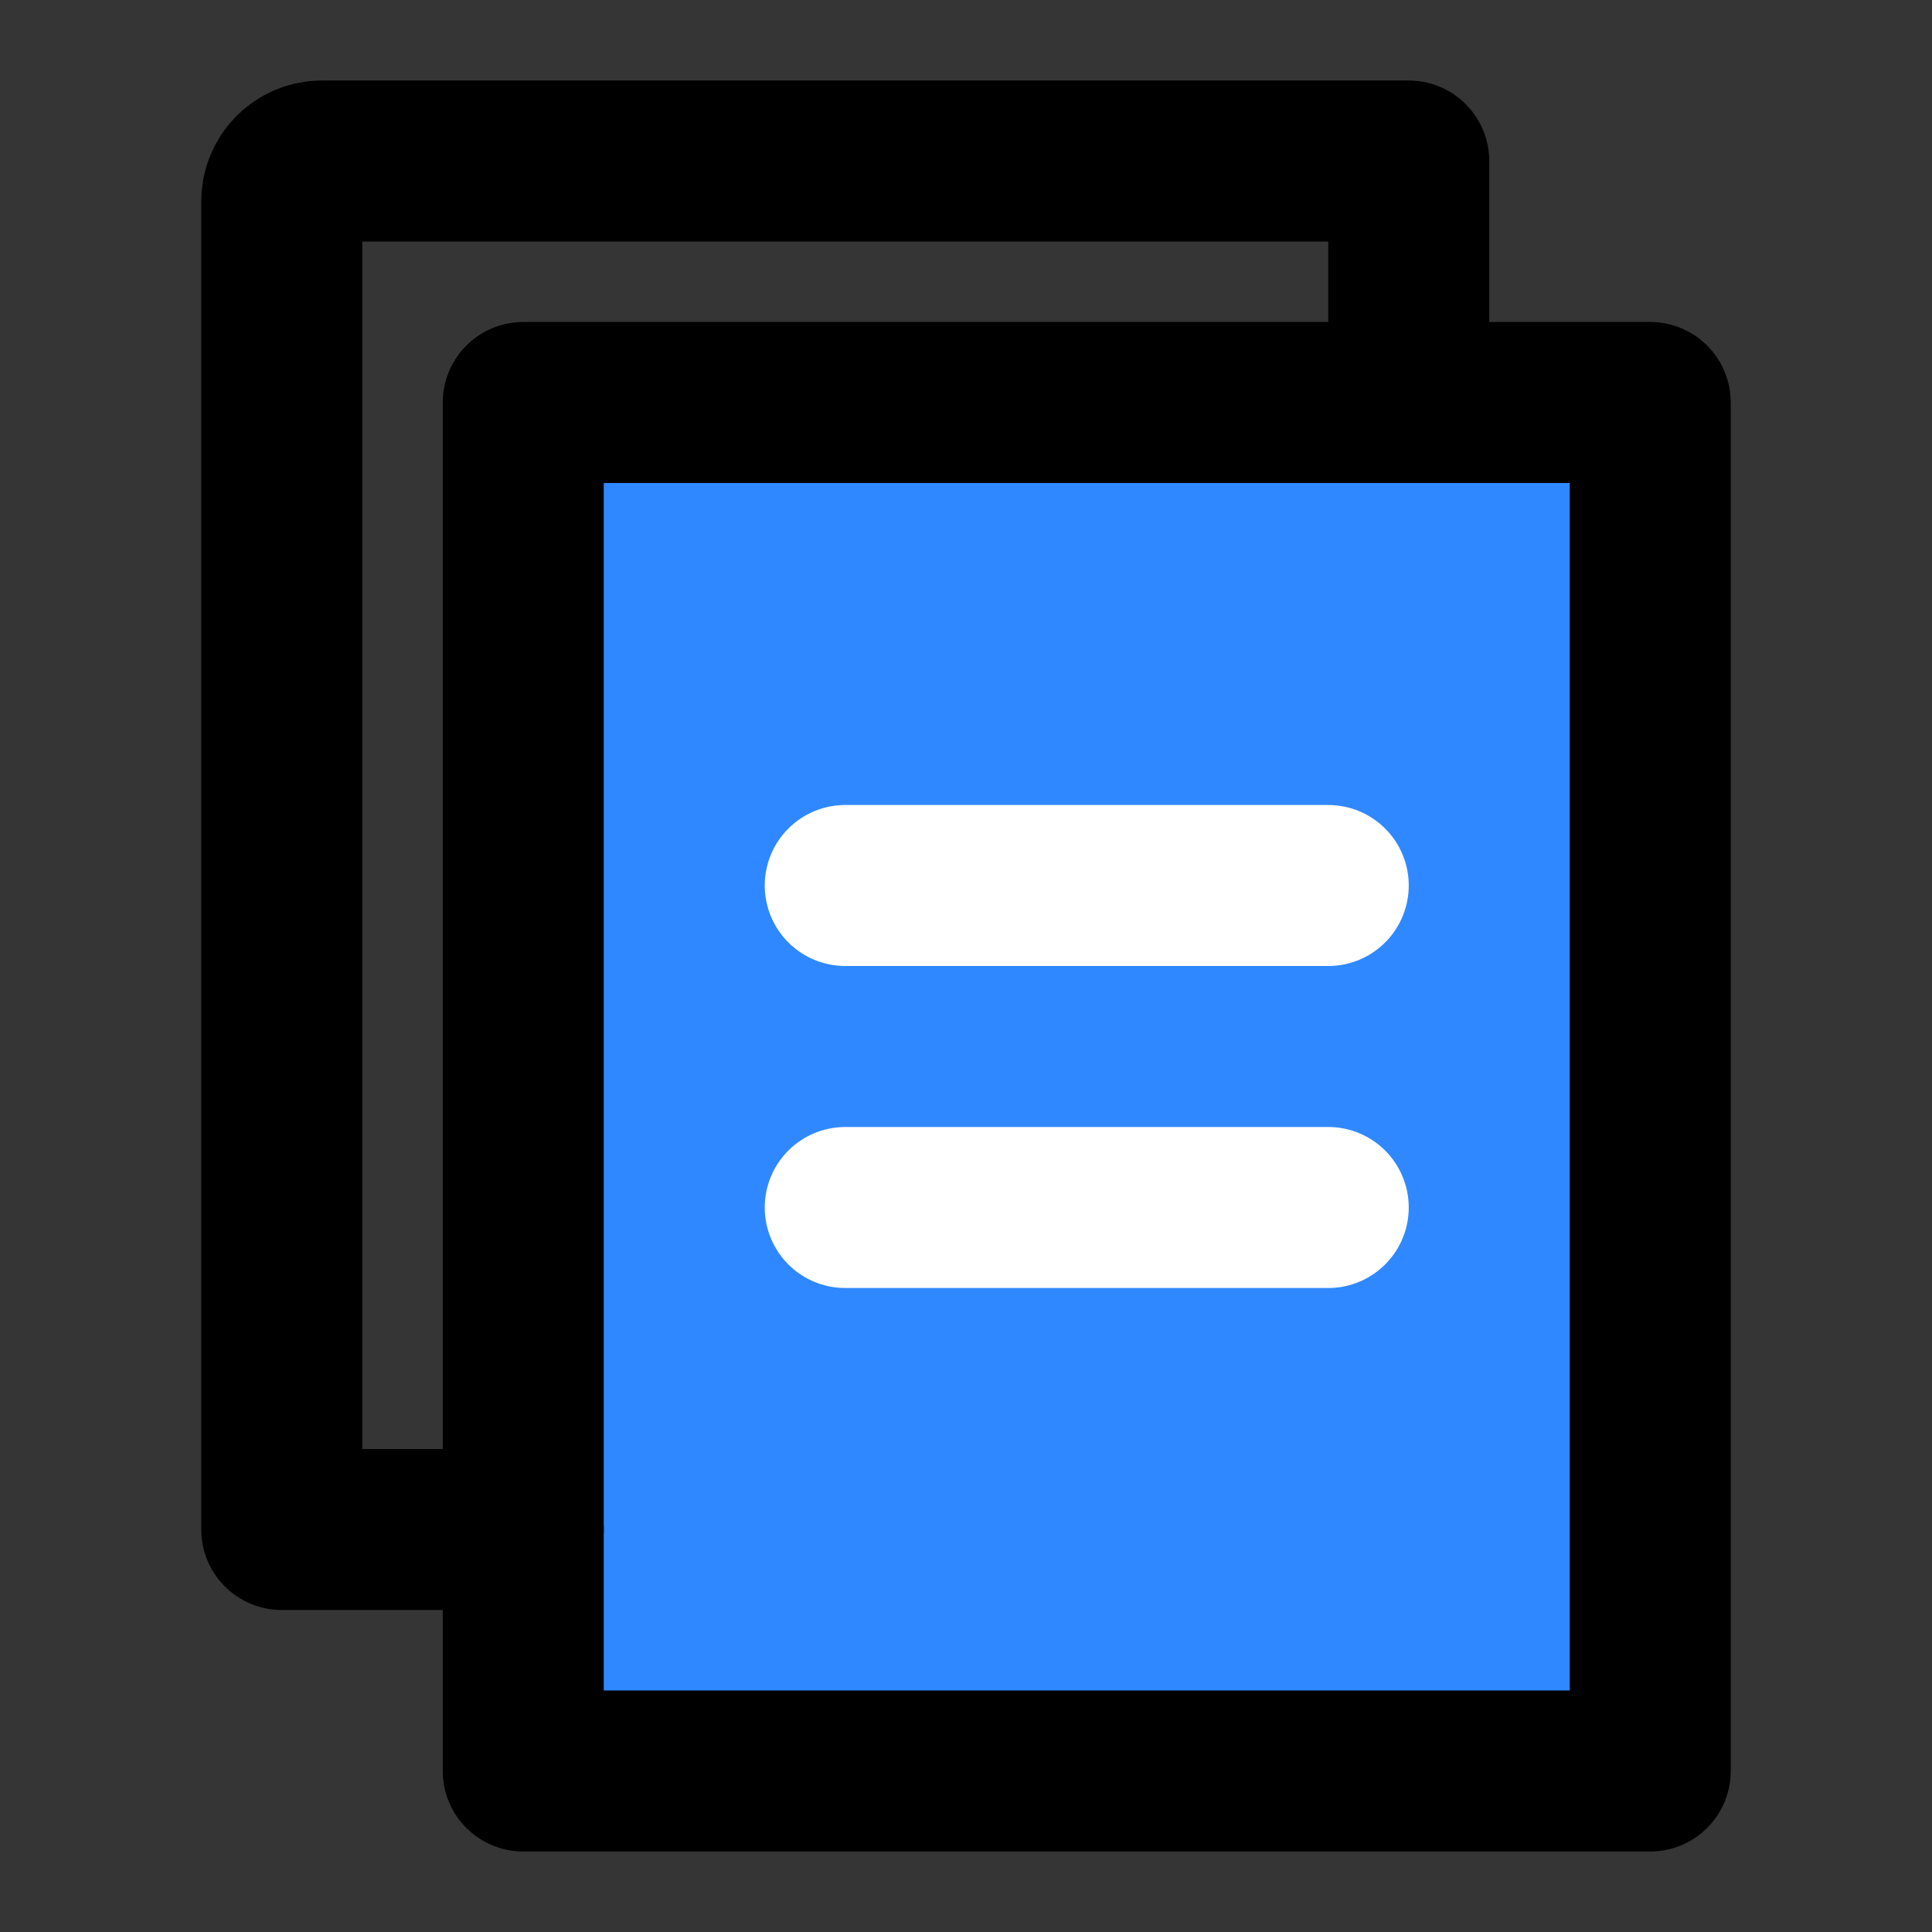 <?xml version="1.0" encoding="utf-8"?>
<svg width="800px" height="800px" viewBox="0 0 48 48" fill="none" xmlns="http://www.w3.org/2000/svg">
<rect x="0" y="0" width="48" height="48" fill="#333333" stroke="none"/>
<rect width="48" height="48" fill="white" fill-opacity="0.01"/>
<rect x="13" y="10" width="28" height="34" fill="#2F88FF" stroke="#000000" stroke-width="4" stroke-linejoin="round"/>
<path d="M35 10V4H8C7.448 4 7 4.448 7 5V38H13" stroke="#000000" stroke-width="4" stroke-linecap="round" stroke-linejoin="round"/>
<path d="M21 22H33" stroke="white" stroke-width="4" stroke-linecap="round" stroke-linejoin="round"/>
<path d="M21 30H33" stroke="white" stroke-width="4" stroke-linecap="round" stroke-linejoin="round"/>
</svg>